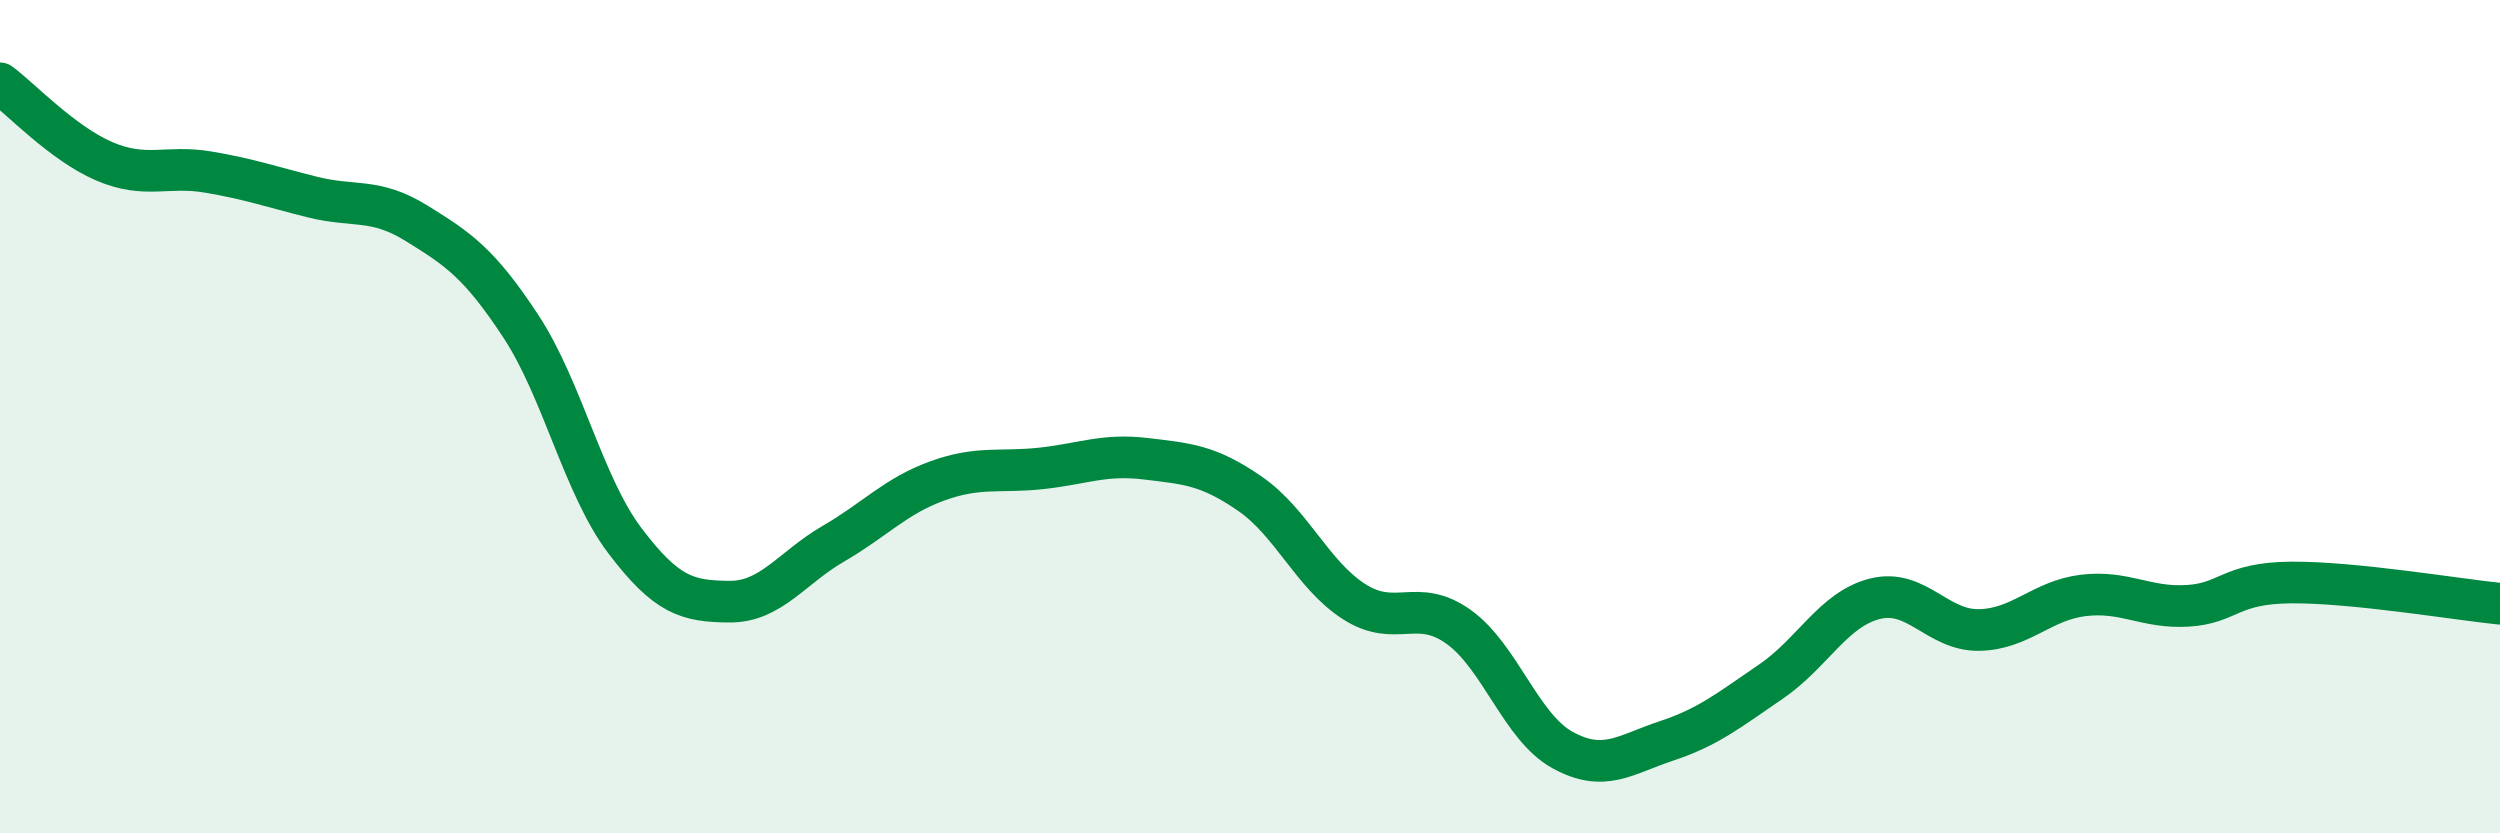 
    <svg width="60" height="20" viewBox="0 0 60 20" xmlns="http://www.w3.org/2000/svg">
      <path
        d="M 0,2 C 0.5,2.37 1.5,3.44 2.5,3.87 C 3.5,4.3 4,3.96 5,4.13 C 6,4.3 6.5,4.48 7.5,4.73 C 8.5,4.98 9,4.74 10,5.36 C 11,5.98 11.5,6.31 12.5,7.83 C 13.5,9.35 14,11.66 15,12.98 C 16,14.3 16.5,14.43 17.5,14.44 C 18.5,14.45 19,13.63 20,13.05 C 21,12.47 21.5,11.9 22.5,11.54 C 23.5,11.18 24,11.35 25,11.24 C 26,11.13 26.5,10.89 27.5,11.01 C 28.5,11.13 29,11.16 30,11.85 C 31,12.54 31.5,13.8 32.5,14.44 C 33.5,15.08 34,14.33 35,15.04 C 36,15.75 36.5,17.45 37.5,18 C 38.5,18.55 39,18.11 40,17.78 C 41,17.45 41.5,17.04 42.5,16.36 C 43.5,15.68 44,14.62 45,14.37 C 46,14.12 46.5,15.14 47.5,15.12 C 48.5,15.1 49,14.41 50,14.29 C 51,14.17 51.5,14.6 52.5,14.54 C 53.5,14.48 53.5,13.99 55,13.98 C 56.5,13.97 59,14.39 60,14.49L60 20L0 20Z"
        fill="#008740"
        opacity="0.1"
        stroke-linecap="round"
        stroke-linejoin="round"
      />
      <path
        d="M 0,2 C 0.5,2.37 1.5,3.44 2.5,3.87 C 3.5,4.3 4,3.96 5,4.13 C 6,4.3 6.5,4.48 7.5,4.73 C 8.5,4.98 9,4.74 10,5.36 C 11,5.98 11.5,6.31 12.5,7.83 C 13.5,9.35 14,11.66 15,12.98 C 16,14.3 16.5,14.43 17.5,14.44 C 18.5,14.45 19,13.63 20,13.05 C 21,12.47 21.5,11.9 22.5,11.54 C 23.5,11.18 24,11.35 25,11.24 C 26,11.13 26.5,10.89 27.5,11.01 C 28.5,11.13 29,11.16 30,11.85 C 31,12.54 31.5,13.8 32.5,14.44 C 33.5,15.08 34,14.33 35,15.04 C 36,15.75 36.5,17.45 37.5,18 C 38.5,18.55 39,18.11 40,17.78 C 41,17.45 41.5,17.04 42.5,16.36 C 43.5,15.68 44,14.62 45,14.37 C 46,14.12 46.5,15.14 47.5,15.12 C 48.5,15.1 49,14.41 50,14.29 C 51,14.17 51.5,14.6 52.5,14.54 C 53.5,14.48 53.5,13.99 55,13.98 C 56.5,13.97 59,14.39 60,14.49"
        stroke="#008740"
        stroke-width="1"
        fill="none"
        stroke-linecap="round"
        stroke-linejoin="round"
      />
    </svg>
  